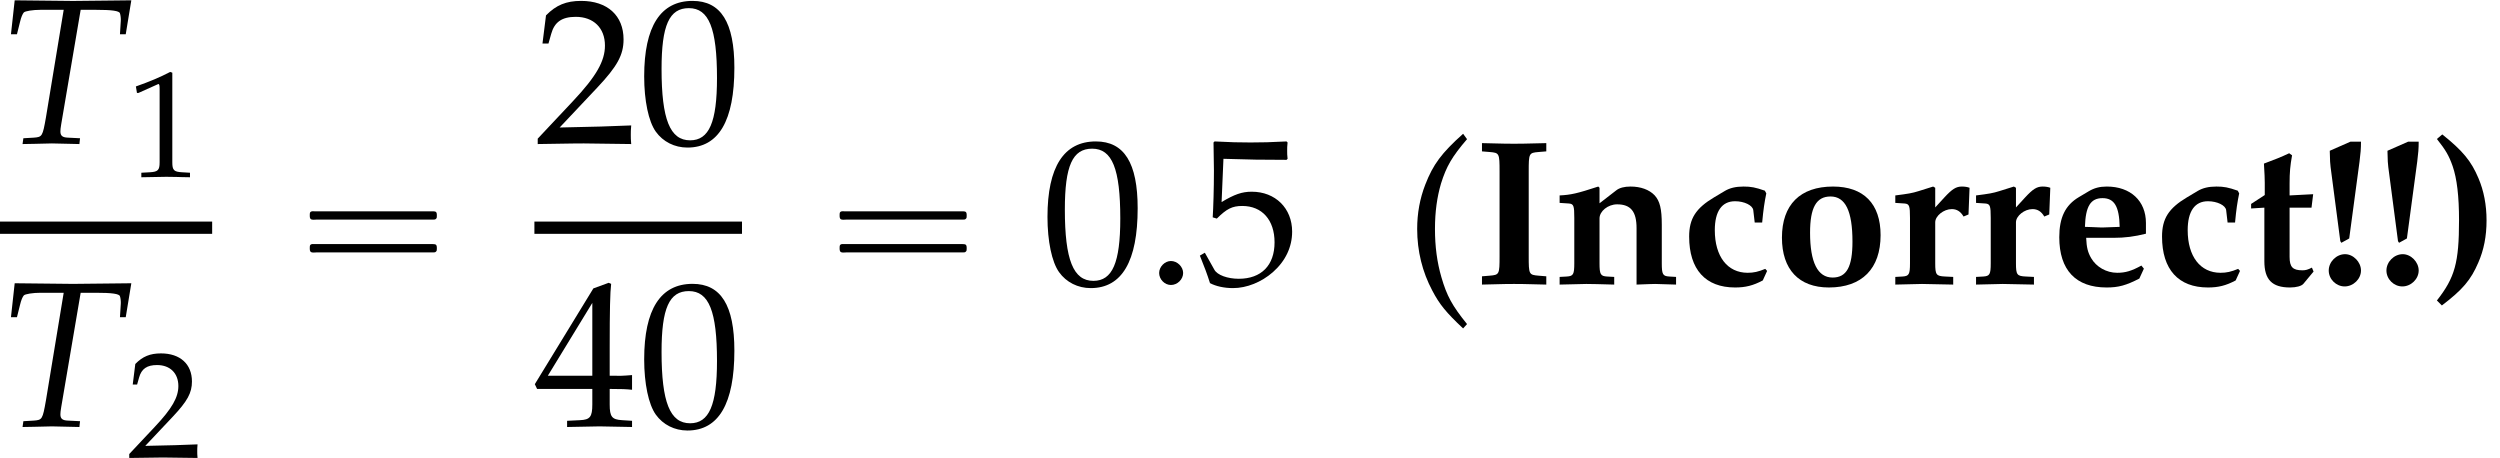 <?xml version='1.0' encoding='UTF-8'?>
<!-- This file was generated by dvisvgm 2.13.3 -->
<svg version='1.1' xmlns='http://www.w3.org/2000/svg' xmlns:xlink='http://www.w3.org/1999/xlink' width='131.375pt' height='24.094pt' viewBox='168.03 69.707 131.375 24.094'>
<defs>
<path id='g1-33' d='M1.543-1.565C1.087-1.565 .685-1.163 .685-.706S1.076 .13 1.522 .13C1.978 .13 2.38-.261 2.38-.706S1.978-1.565 1.543-1.565ZM1.826-7.477L.739-6.999C.75-6.434 .761-6.325 .783-6.141L1.293-2.25L1.348-2.163L1.761-2.391L2.304-6.434C2.358-6.858 2.38-7.108 2.38-7.477H1.826Z'/>
<path id='g1-41' d='M.304-7.619C.761-7.043 .935-6.749 1.13-6.195C1.359-5.532 1.467-4.608 1.467-3.347C1.467-1.119 1.25-.337 .304 .869L.565 1.13C1.652 .304 2.087-.206 2.478-1.119C2.771-1.782 2.913-2.511 2.913-3.337C2.913-4.152 2.771-4.891 2.489-5.554C2.108-6.456 1.674-6.988 .587-7.858L.304-7.619Z'/>
<path id='g1-73' d='M2.88-5.902C2.88-6.869 2.891-6.891 3.402-6.934L3.804-6.967V-7.401C2.478-7.369 2.478-7.369 2.108-7.369S1.728-7.369 .424-7.401V-6.967L.826-6.934C1.337-6.891 1.348-6.869 1.348-5.902V-1.467C1.348-.5 1.337-.478 .826-.435L.424-.402V.033C1.739 0 1.739 0 2.108 0S2.489 0 3.804 .033V-.402L3.402-.435C2.891-.478 2.88-.5 2.88-1.467V-5.902Z'/>
<path id='g1-99' d='M4.239-3.228C4.304-3.923 4.358-4.282 4.456-4.76L4.38-4.902C3.88-5.076 3.652-5.119 3.26-5.119C2.848-5.119 2.543-5.043 2.282-4.891L1.717-4.554C.75-3.978 .402-3.434 .402-2.489C.402-.761 1.261 .185 2.815 .185C3.358 .185 3.76 .087 4.271-.185L4.499-.685L4.402-.793C4.032-.641 3.793-.587 3.478-.587C2.413-.587 1.75-1.445 1.75-2.826C1.75-3.815 2.119-4.347 2.815-4.347C3.304-4.347 3.739-4.13 3.771-3.88L3.847-3.228H4.239Z'/>
<path id='g1-101' d='M5.01-3.206C5.01-4.369 4.195-5.119 2.956-5.119C2.576-5.119 2.293-5.043 2-4.869L1.489-4.565C.772-4.141 .456-3.489 .456-2.456C.456-.728 1.326 .185 2.945 .185C3.565 .185 3.967 .076 4.663-.283L4.902-.804L4.771-.967C4.26-.685 3.934-.587 3.5-.587C2.934-.587 2.402-.891 2.13-1.359C1.956-1.663 1.891-1.913 1.869-2.424H3.293C3.913-2.424 4.402-2.489 5.01-2.641V-3.206ZM2.717-2.967H2.674C2.608-2.967 2.315-2.978 2.152-2.989L1.804-3C1.837-4.076 2.098-4.51 2.728-4.51C3.347-4.51 3.608-4.076 3.63-3L2.717-2.967Z'/>
<path id='g1-110' d='M.261-4.26L.75-4.228C1-4.206 1.032-4.108 1.032-3.467V-1.087C1.032-.5 .978-.413 .641-.391L.261-.37V.033L1.663 0C1.88 0 2.402 .011 3.13 .033V-.37L2.75-.391C2.413-.413 2.358-.5 2.358-1.087V-3.445C2.358-3.826 2.804-4.184 3.282-4.184C4-4.184 4.304-3.804 4.304-2.934V.033C4.923 .011 5.108 0 5.282 0C5.434 0 5.434 0 6.38 .033V-.37L6.021-.391C5.684-.413 5.63-.5 5.63-1.087V-3.108C5.63-3.945 5.532-4.358 5.249-4.663C4.967-4.956 4.521-5.119 3.989-5.119C3.663-5.119 3.402-5.054 3.228-4.912L2.358-4.239V-5.054L2.293-5.119C1.163-4.749 .859-4.684 .261-4.652V-4.26Z'/>
<path id='g1-111' d='M3.119-5.119C1.391-5.119 .435-4.163 .435-2.435C.435-.761 1.326 .185 2.902 .185C4.641 .185 5.619-.804 5.619-2.565C5.619-4.217 4.728-5.119 3.119-5.119ZM2.989-4.597C3.771-4.597 4.141-3.826 4.141-2.228C4.141-.902 3.837-.337 3.097-.337C2.315-.337 1.913-1.13 1.913-2.695C1.913-4.01 2.239-4.597 2.989-4.597Z'/>
<path id='g1-114' d='M2.315-5.119L1.554-4.88C1.206-4.771 1.011-4.739 .326-4.652V-4.26L.815-4.228C1.065-4.206 1.098-4.108 1.098-3.467V-1.087C1.098-.5 1.043-.413 .706-.391L.326-.37V.033L1.728 0C1.869 0 1.902 0 3.369 .033V-.37L2.945-.391C2.478-.413 2.424-.478 2.424-1.087V-3.239C2.424-3.576 2.869-3.934 3.293-3.934C3.565-3.934 3.76-3.804 3.913-3.543L4.173-3.652L4.228-5.054C4.119-5.097 3.978-5.119 3.826-5.119C3.521-5.119 3.315-4.989 2.902-4.543L2.424-4.021V-5.054L2.315-5.119Z'/>
<path id='g1-116' d='M3.521-.652L3.434-.859C3.217-.75 3.108-.717 2.934-.717C2.424-.717 2.261-.891 2.261-1.424V-4.01H3.413L3.5-4.717L2.261-4.652V-5.282C2.261-5.858 2.293-6.217 2.391-6.76L2.239-6.869C1.804-6.662 1.467-6.532 .913-6.325C.946-5.76 .956-5.554 .956-5.325V-4.673L.239-4.206V-3.967L.935-4.01V-1.196C.935-.228 1.337 .185 2.282 .185C2.619 .185 2.891 .109 2.989-.011L3.521-.652Z'/>
<path id='g8-40' d='M2.39 1.54C1.818 .834 1.612 .453 1.405-.262C1.239-.834 1.159-1.437 1.159-2.112C1.159-2.771 1.239-3.335 1.39-3.851C1.596-4.51 1.81-4.883 2.39-5.558L2.239-5.765C1.413-5.026 1.088-4.59 .786-3.811C.58-3.279 .476-2.716 .476-2.112C.476-1.263 .675-.461 1.056 .254C1.334 .786 1.588 1.096 2.239 1.707L2.39 1.54Z'/>
<path id='g8-48' d='M2.088-5.471C.858-5.471 .23-4.494 .23-2.573C.23-1.644 .397-.842 .675-.453S1.397 .159 1.89 .159C3.089 .159 3.692-.873 3.692-2.906C3.692-4.645 3.176-5.471 2.088-5.471ZM1.945-5.193C2.716-5.193 3.025-4.415 3.025-2.509C3.025-.818 2.724-.119 1.993-.119C1.223-.119 .897-.921 .897-2.859C.897-4.534 1.191-5.193 1.945-5.193Z'/>
<path id='g8-49' d='M.532-4.407H.611L1.636-4.867C1.644-4.875 1.652-4.875 1.66-4.875C1.707-4.875 1.723-4.804 1.723-4.613V-.762C1.723-.349 1.636-.262 1.207-.238L.762-.214V.024C1.985 0 1.985 0 2.072 0C2.176 0 2.35 0 2.62 .008C2.716 .016 2.994 .016 3.319 .024V-.214L2.906-.238C2.469-.262 2.39-.349 2.39-.762V-5.471L2.279-5.511C1.763-5.241 1.199-5.002 .476-4.748L.532-4.407Z'/>
<path id='g8-50' d='M.127-.183V.024C1.612 0 1.612 0 1.898 0S2.184 0 3.716 .024C3.7-.143 3.7-.222 3.7-.333C3.7-.437 3.7-.516 3.716-.691C2.803-.651 2.438-.643 .969-.611L2.414-2.144C3.184-2.962 3.422-3.398 3.422-3.994C3.422-4.907 2.803-5.471 1.795-5.471C1.223-5.471 .834-5.312 .445-4.915L.31-3.835H.54L.643-4.2C.77-4.661 1.056-4.859 1.588-4.859C2.271-4.859 2.708-4.431 2.708-3.756C2.708-3.16 2.374-2.573 1.477-1.62L.127-.183Z'/>
<path id='g8-52' d='M2.223-1.437V-.842C2.223-.365 2.136-.254 1.747-.238L1.255-.214V.024C2.311 0 2.311 0 2.501 0S2.692 0 3.748 .024V-.214L3.367-.238C2.978-.262 2.89-.365 2.89-.842V-1.437C3.359-1.437 3.526-1.429 3.748-1.405V-1.969C3.375-1.937 3.224-1.937 3.105-1.945H3.081H2.89V-3.049C2.89-4.462 2.906-5.145 2.946-5.471L2.851-5.511L2.263-5.296L.016-1.62L.103-1.437H2.223ZM2.223-1.945H.516L2.223-4.74V-1.945Z'/>
<path id='g8-53' d='M1.008-4.804C2.033-4.772 2.477-4.764 3.43-4.764L3.47-4.804C3.454-4.947 3.454-5.01 3.454-5.114C3.454-5.225 3.454-5.288 3.47-5.431L3.43-5.471C2.835-5.439 2.477-5.431 2.049-5.431C1.612-5.431 1.263-5.439 .667-5.471L.627-5.431C.635-4.947 .643-4.597 .643-4.343C.643-3.668 .619-2.906 .596-2.557L.754-2.509C1.128-2.882 1.342-2.994 1.731-2.994C2.493-2.994 2.97-2.454 2.97-1.596C2.97-.715 2.462-.199 1.596-.199C1.167-.199 .77-.341 .659-.548L.294-1.199L.103-1.088C.286-.635 .381-.381 .492-.032C.715 .087 1.032 .159 1.374 .159C1.906 .159 2.469-.071 2.906-.453C3.391-.881 3.645-1.421 3.645-2.009C3.645-2.906 3.001-3.541 2.096-3.541C1.715-3.541 1.429-3.438 .937-3.144L1.008-4.804Z'/>
<path id='g6-84' d='M4.239-7.021H5.032C5.88-7.021 6.271-6.967 6.304-6.836C6.336-6.749 6.358-6.543 6.347-6.434L6.304-5.738H6.608L6.901-7.521L5.912-7.51C4.956-7.499 4.217-7.488 3.837-7.488C3.434-7.488 2.739-7.499 1.804-7.51L.772-7.521L.576-5.738H.891L1.054-6.391C1.109-6.63 1.185-6.804 1.25-6.88S1.728-7.021 2.13-7.021H3.347L2.413-1.359C2.239-.37 2.217-.337 1.782-.304L1.228-.272L1.185 .033L1.804 .022C2.239 .011 2.554 0 2.728 0C2.934 0 3.271 .011 3.695 .022L4.173 .033L4.206-.272L3.565-.304C3.282-.315 3.174-.402 3.174-.63C3.174-.728 3.184-.804 3.217-1.011L4.239-7.021Z'/>
<path id='g5-58' d='M1.989-.576C1.989-.902 1.685-1.206 1.348-1.206C1.022-1.206 .728-.902 .728-.576S1.011 .054 1.348 .054C1.695 .054 1.989-.25 1.989-.576Z'/>
<path id='g3-16' d='M.982-3.807C.949-3.796 .927-3.775 .916-3.742S.905-3.665 .905-3.633C.905-3.545 .895-3.436 .982-3.393C1.058-3.36 1.178-3.382 1.265-3.382H1.909H5.978H7.124C7.211-3.382 7.309-3.382 7.396-3.382C7.451-3.382 7.505-3.382 7.538-3.425C7.582-3.458 7.582-3.513 7.582-3.567C7.582-3.655 7.593-3.785 7.484-3.807C7.44-3.818 7.385-3.818 7.342-3.818H7.08H6.24H2.509H1.44H1.145C1.091-3.818 1.036-3.829 .982-3.807ZM.982-2.084C.949-2.073 .927-2.051 .916-2.018S.905-1.942 .905-1.909C.905-1.822 .895-1.713 .982-1.669C1.058-1.636 1.178-1.658 1.265-1.658H1.909H5.978H7.135H7.396C7.451-1.658 7.505-1.658 7.538-1.702C7.582-1.735 7.582-1.789 7.582-1.844C7.582-1.931 7.593-2.062 7.484-2.084C7.44-2.095 7.385-2.095 7.342-2.095H7.08H6.24H2.509H1.44H1.145C1.091-2.095 1.036-2.105 .982-2.084Z'/>
<use id='g11-40' xlink:href='#g8-40' transform='scale(1.369)'/>
<use id='g11-48' xlink:href='#g8-48' transform='scale(1.369)'/>
<use id='g11-50' xlink:href='#g8-50' transform='scale(1.369)'/>
<use id='g11-52' xlink:href='#g8-52' transform='scale(1.369)'/>
<use id='g11-53' xlink:href='#g8-53' transform='scale(1.369)'/>
</defs>
<g id='page1'>
<use x='168.03' y='77.244' xlink:href='#g6-84'/>
<use x='174.695' y='78.998' xlink:href='#g8-49'/>
<rect x='168.03' y='81.351' height='.644' width='11.149'/>
<use x='168.03' y='92.113' xlink:href='#g6-84'/>
<use x='174.695' y='93.749' xlink:href='#g8-50'/>
<use x='183.404' y='84.629' xlink:href='#g3-16'/>
<use x='196.113' y='77.244' xlink:href='#g11-50'/>
<use x='201.567' y='77.244' xlink:href='#g11-48'/>
<rect x='196.113' y='81.351' height='.644' width='10.909'/>
<use x='196.113' y='92.113' xlink:href='#g11-52'/>
<use x='201.567' y='92.113' xlink:href='#g11-48'/>
<use x='211.247' y='84.629' xlink:href='#g3-16'/>
<use x='222.76' y='84.629' xlink:href='#g11-48'/>
<use x='228.215' y='84.629' xlink:href='#g5-58'/>
<use x='230.942' y='84.629' xlink:href='#g11-53'/>
<use x='241.851' y='84.629' xlink:href='#g11-40'/>
<use x='245.484' y='84.629' xlink:href='#g1-73'/>
<use x='249.727' y='84.629' xlink:href='#g1-110'/>
<use x='256.393' y='84.629' xlink:href='#g1-99'/>
<use x='261.236' y='84.629' xlink:href='#g1-111'/>
<use x='267.302' y='84.629' xlink:href='#g1-114'/>
<use x='271.545' y='84.629' xlink:href='#g1-114'/>
<use x='275.789' y='84.629' xlink:href='#g1-101'/>
<use x='281.243' y='84.629' xlink:href='#g1-99'/>
<use x='286.087' y='84.629' xlink:href='#g1-116'/>
<use x='289.72' y='84.629' xlink:href='#g1-33'/>
<use x='292.752' y='84.629' xlink:href='#g1-33'/>
<use x='295.785' y='84.629' xlink:href='#g1-41'/>
</g>
</svg><!--Rendered by QuickLaTeX.com-->